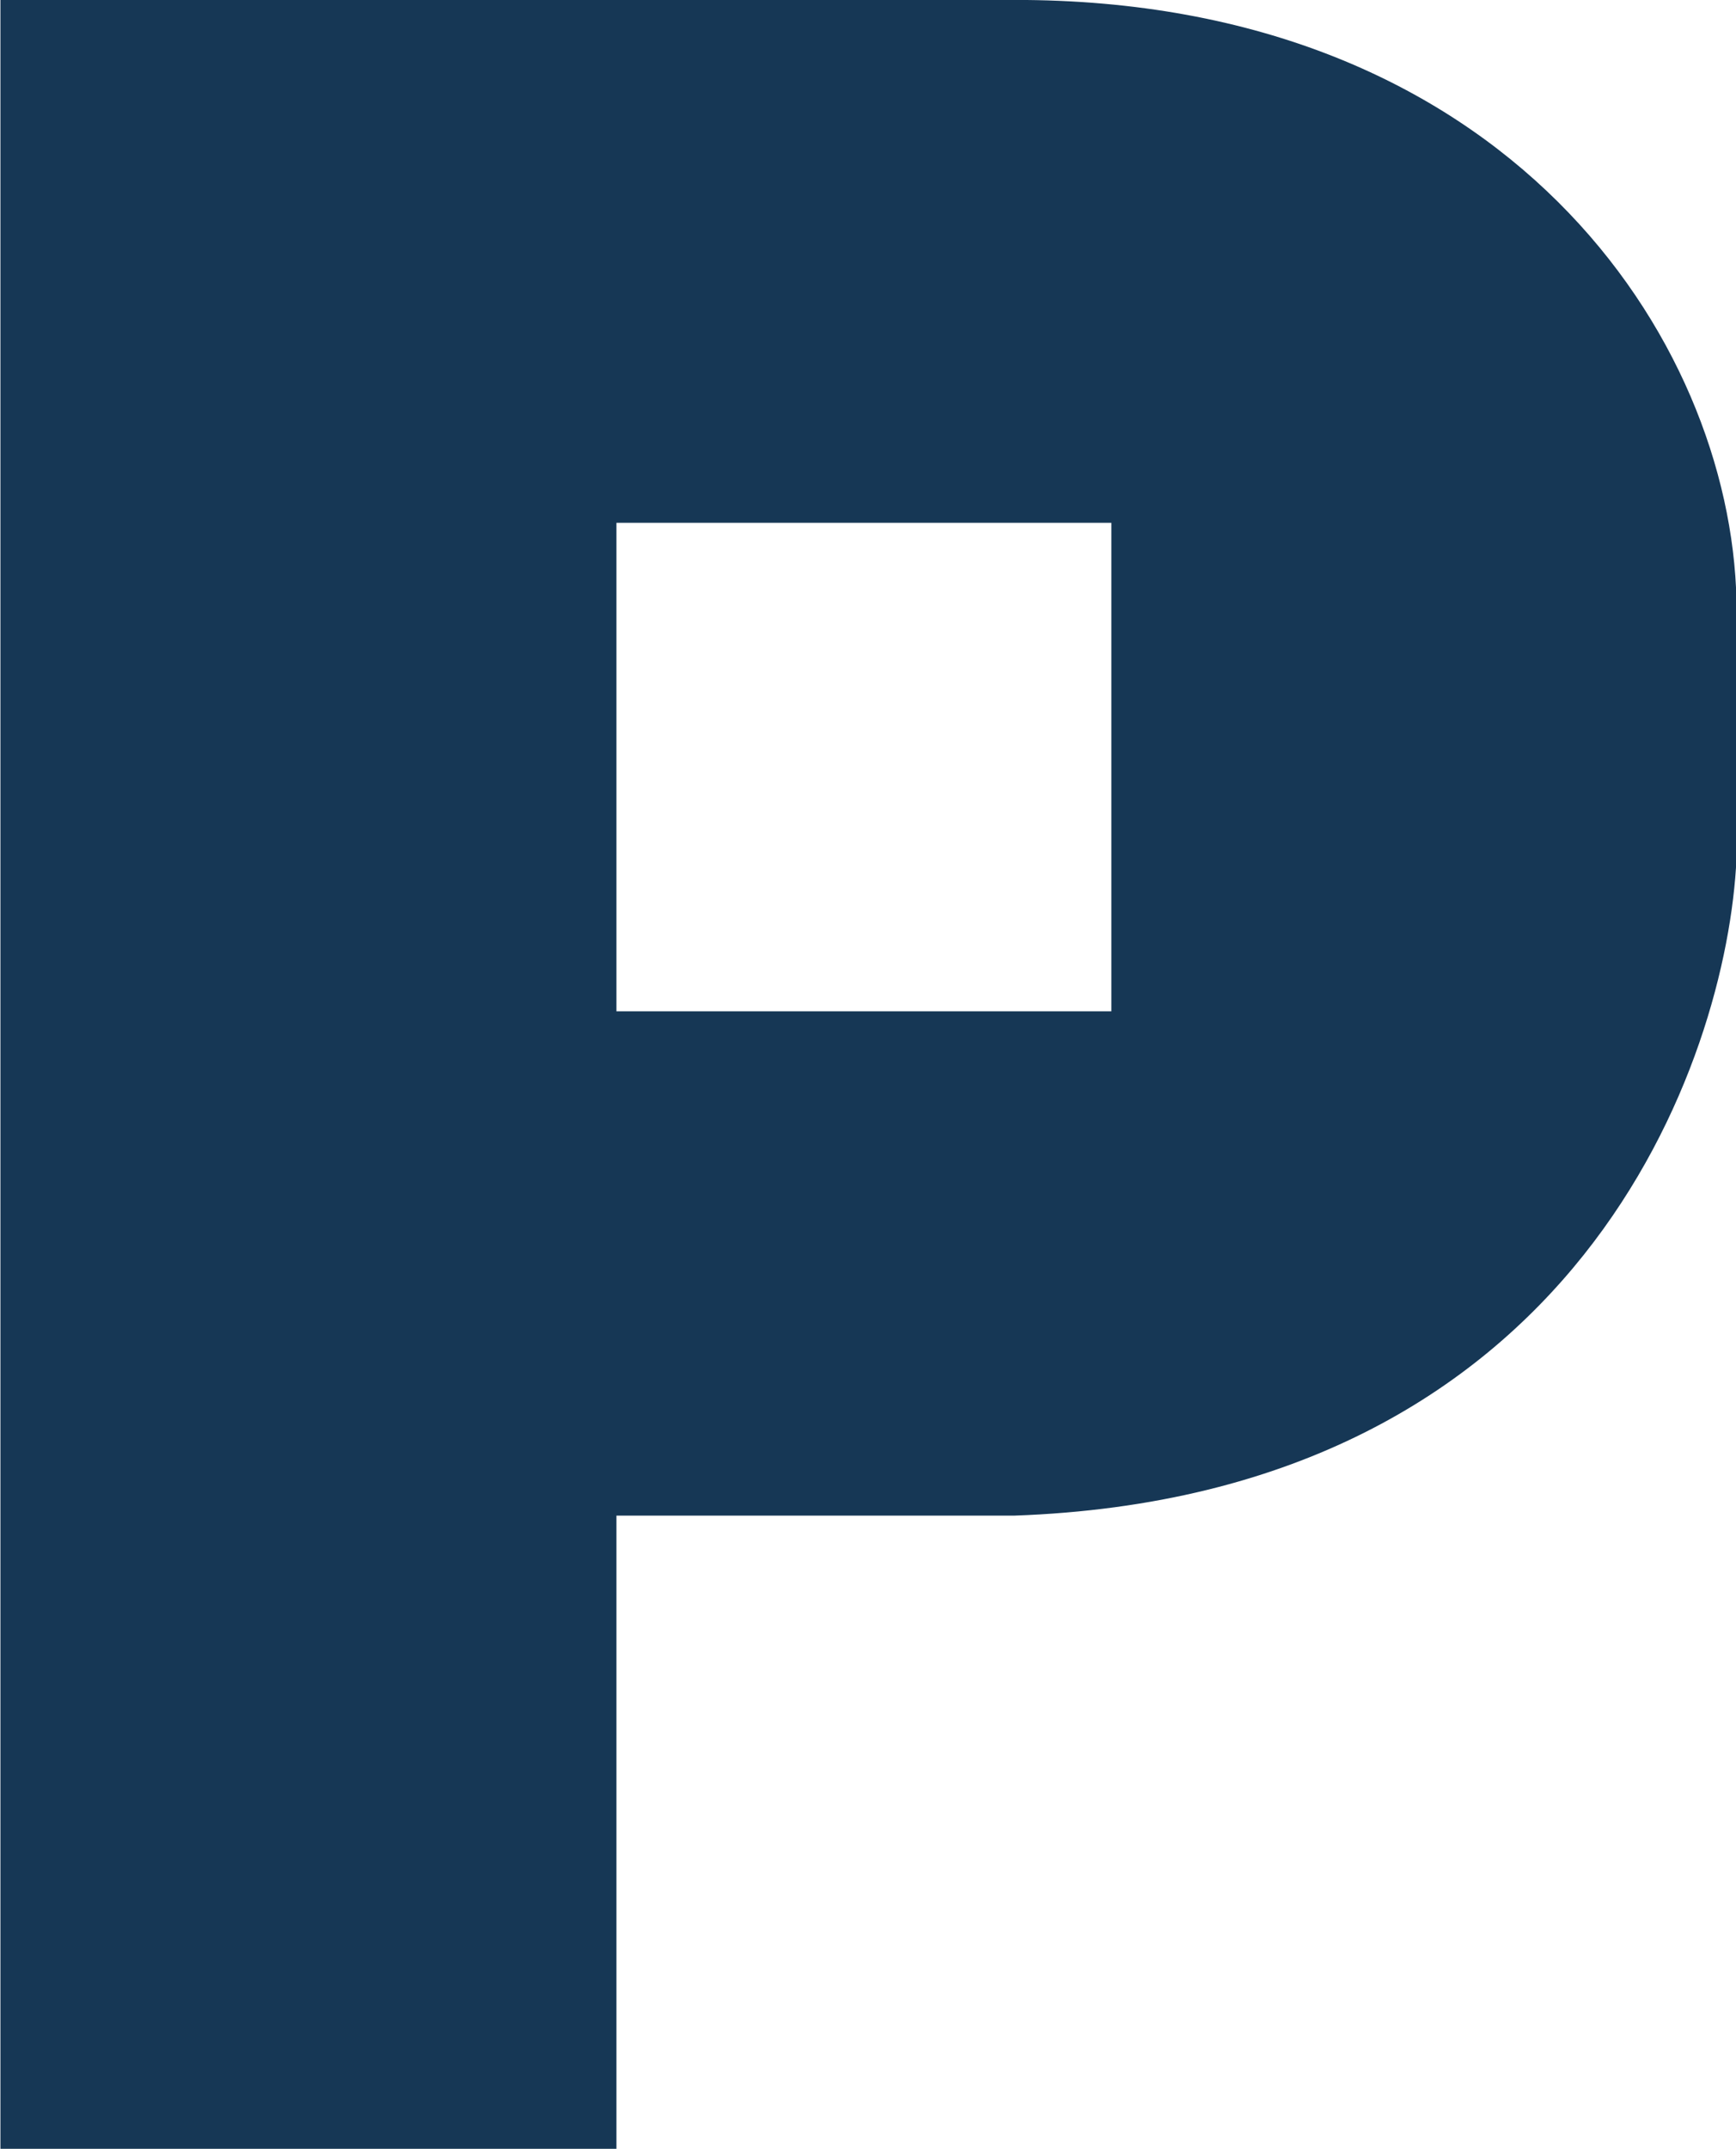 <?xml version="1.0" encoding="UTF-8"?>
<svg width="28.517mm" height="35.278mm" version="1.1" viewBox="0 0 28.517 35.278" xmlns="http://www.w3.org/2000/svg" xmlns:cc="http://creativecommons.org/ns#" xmlns:dc="http://purl.org/dc/elements/1.1/" xmlns:rdf="http://www.w3.org/1999/02/22-rdf-syntax-ns#">
 <g transform="translate(-110.23 -77.842)">
  <path d="m110.26 77.865v35.232h10.073v-10.395h6.552c9.271-0.324 11.697-7.485 11.847-10.763v-4.232c-0.091-4.29-3.765-9.857-11.847-9.843zm10.073 8.537h8.176v8.066h-8.176z" fill="#163755" stroke="#163755" stroke-width=".046px"/>
 </g>
</svg>

